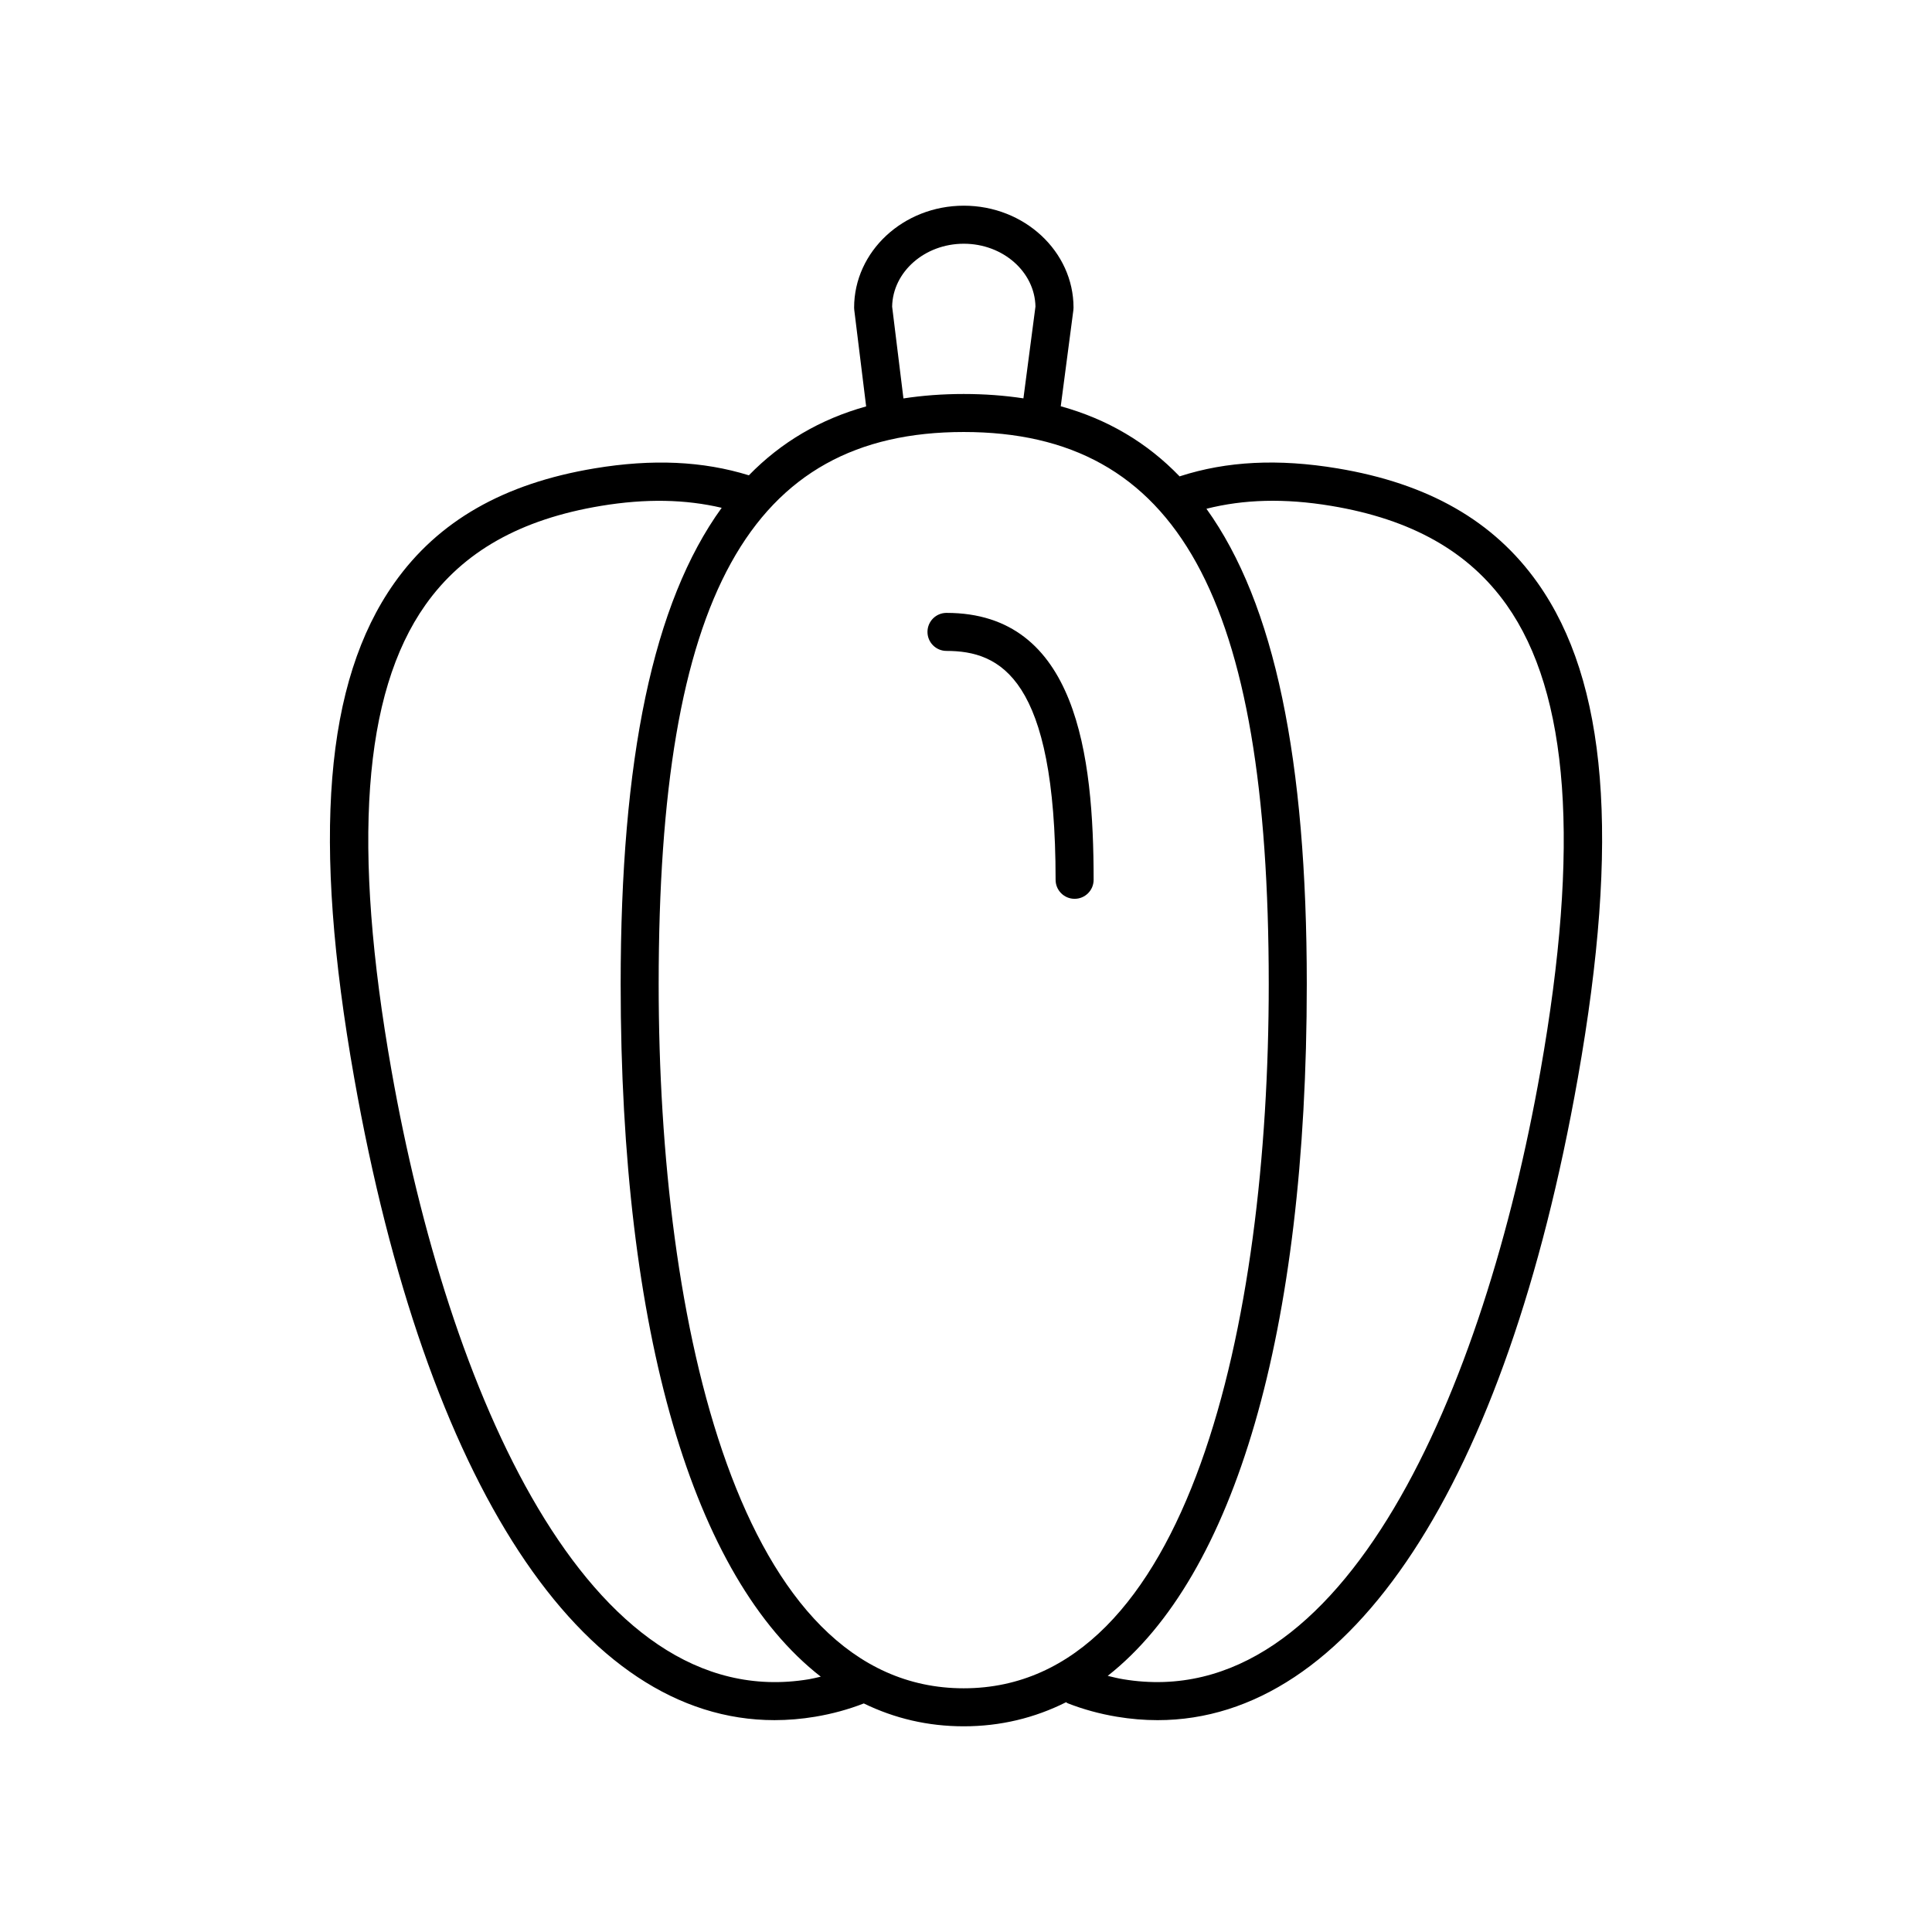 <?xml version="1.0" encoding="UTF-8"?>
<!-- Uploaded to: ICON Repo, www.iconrepo.com, Generator: ICON Repo Mixer Tools -->
<svg fill="#000000" width="800px" height="800px" version="1.1" viewBox="144 144 512 512" xmlns="http://www.w3.org/2000/svg">
 <g>
  <path d="m342.45 269.96c-12.172-3.769-25.551-4.387-40.863-1.84-24.098 4.008-41.461 13.941-53.082 30.375-18.469 26.117-21.852 67.789-10.641 131.15 19.078 107.87 60.25 170.21 111.38 170.21 3.539 0 7.133-0.297 10.766-0.902 4.5-0.75 8.84-1.938 12.906-3.523 8.16 3.973 16.992 6.059 26.48 6.059 9.738 0 18.785-2.203 27.125-6.383 0.152 0.078 0.262 0.211 0.422 0.273 4.109 1.613 8.5 2.816 13.059 3.574 3.637 0.605 7.223 0.906 10.766 0.906 51.125 0 92.301-62.352 111.38-170.21 11.207-63.359 7.828-105.03-10.641-131.15-11.621-16.434-28.984-26.367-53.082-30.375-15.664-2.606-29.309-1.922-41.703 2.082-0.039 0.012-0.062 0.043-0.102 0.055-8.711-9.035-19.188-15.184-31.512-18.598l3.344-25.469c0.031-0.219 0.043-0.438 0.043-0.656 0-14.902-13.043-27.027-29.074-27.027s-29.074 12.121-29.074 27.027c0 0.207 0.016 0.41 0.039 0.613l3.148 25.551c-12.129 3.387-22.465 9.422-31.082 18.262zm15.906 319.06c-58.77 9.773-95.66-76.82-110.57-161.13-10.559-59.703-7.629-100.12 8.949-123.57 9.988-14.125 25.199-22.715 46.508-26.254 11.965-1.988 22.453-1.734 32.012 0.508-18.215 25.156-26.773 66.559-26.773 126.24 0 92.676 19.25 157.23 53.031 183.52-1.047 0.234-2.078 0.508-3.152 0.688zm138.41-310.96c21.309 3.543 36.52 12.129 46.508 26.254 16.582 23.449 19.508 63.871 8.949 123.57-14.914 84.305-51.781 170.92-110.57 161.13-1.395-0.234-2.742-0.566-4.094-0.895 33.613-26.426 52.754-90.895 52.754-183.31 0-59.484-8.5-100.8-26.594-125.98 9.832-2.488 20.652-2.832 33.051-0.766zm-116.34-52.809c0.172-9.211 8.625-16.66 18.992-16.66 10.363 0 18.809 7.438 18.992 16.645l-3.191 24.332c-5.012-0.758-10.273-1.156-15.824-1.156-5.602 0-10.918 0.402-15.973 1.176zm18.965 33.234c56.664 0 80.84 43.762 80.84 146.32 0 90.215-21.234 186.61-80.84 186.61-59.602 0-80.836-96.395-80.836-186.61 0-102.56 24.18-146.32 80.836-146.32z"/>
  <path d="m394.83 316.5c14.297 0 28.914 7.207 28.914 60.656 0 2.781 2.254 5.039 5.039 5.039s5.039-2.254 5.039-5.039c0-32.934-4.434-70.734-38.992-70.734-2.785 0-5.039 2.254-5.039 5.039 0 2.785 2.254 5.039 5.039 5.039z"/>
 </g>
</svg>